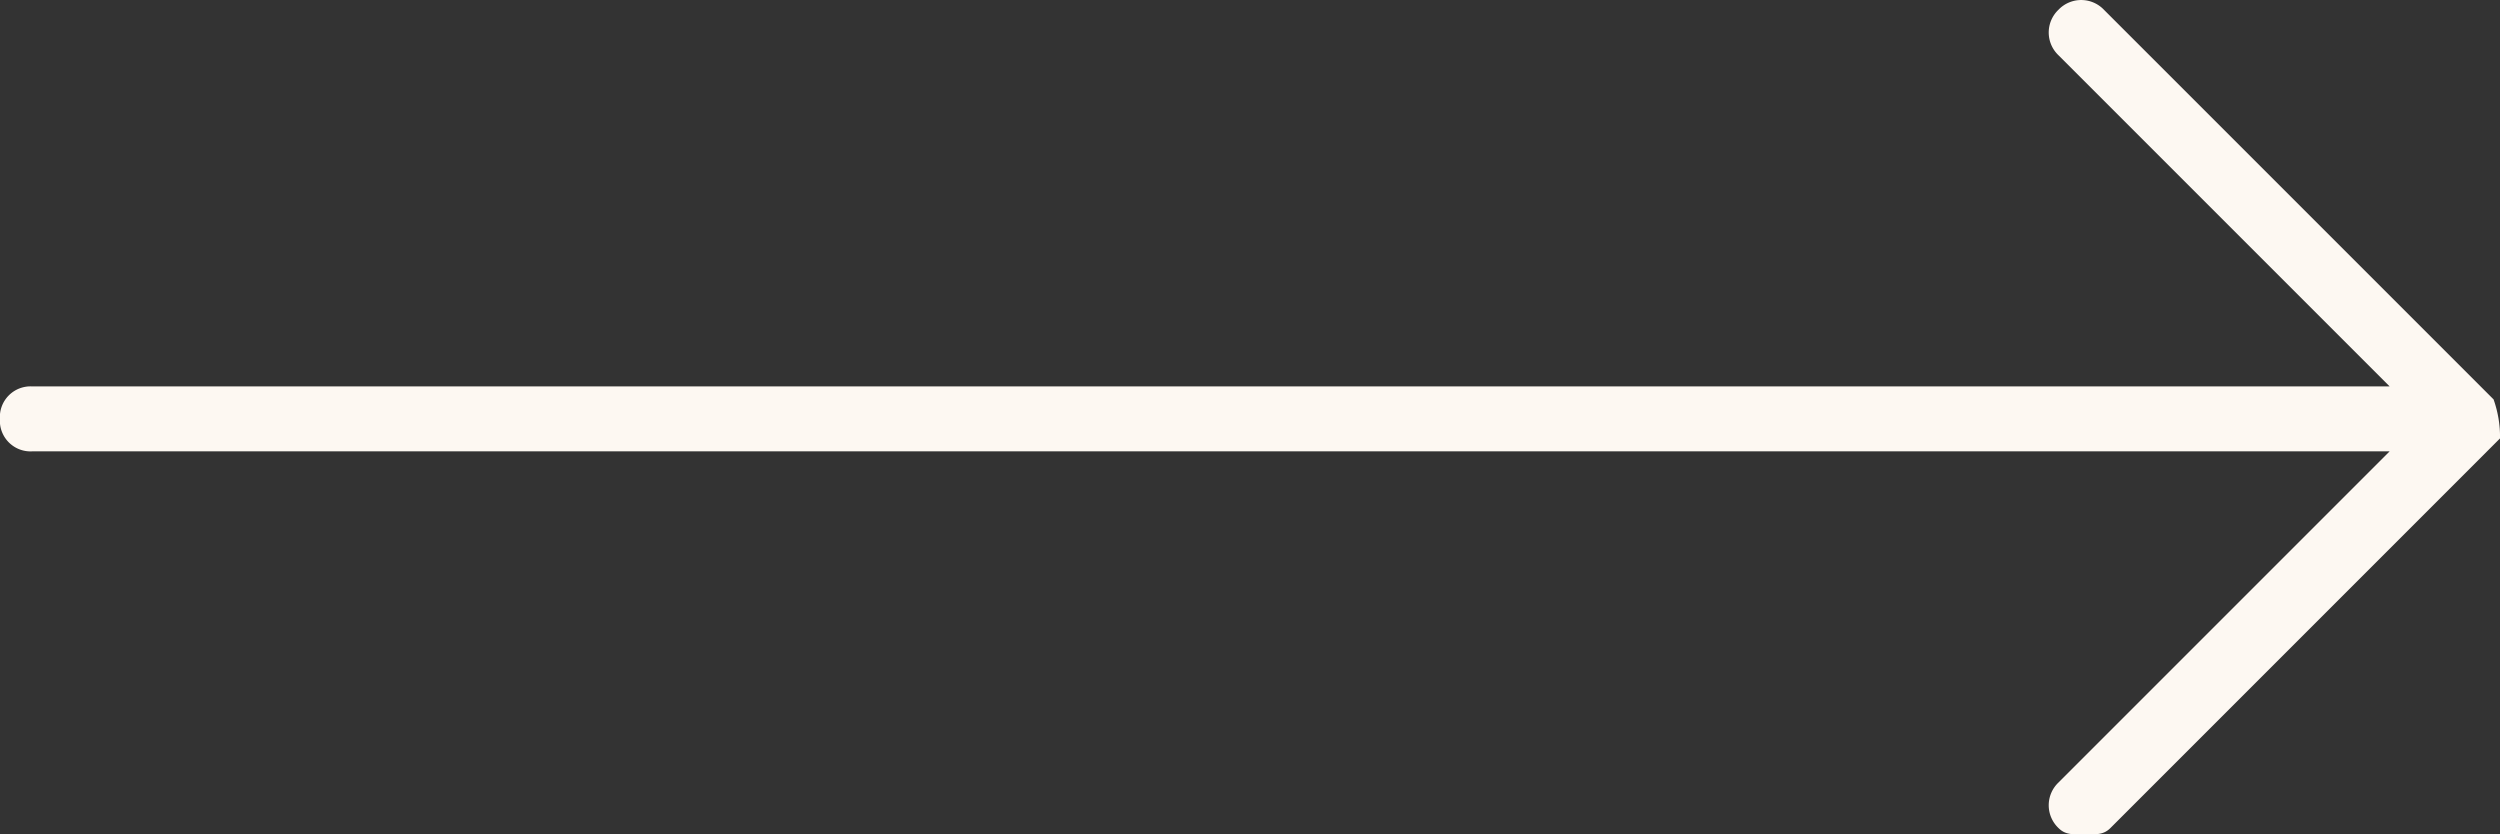 <svg xmlns="http://www.w3.org/2000/svg" width="59.921" height="20" viewBox="0 0 59.921 20"><rect x="0" y="0" width="59.921" height="20" fill="#333333" stroke="none"/><path d="M-309.372-2300.234l9.338-9.338a.753.753,0,0,0,0-1.09.753.753,0,0,0-1.09,0l-7.938,7.938v-56.5a.735.735,0,0,0-.778-.778.735.735,0,0,0-.778.778v56.5l-7.938-7.938a.753.753,0,0,0-1.09,0c-.156.156-.156.312-.156.623s0,.467.156.623l9.339,9.338a2.719,2.719,0,0,0,.934-.155Z" transform="translate(2360 -299.8) rotate(-90)" fill="#fdf8f2"/></svg>